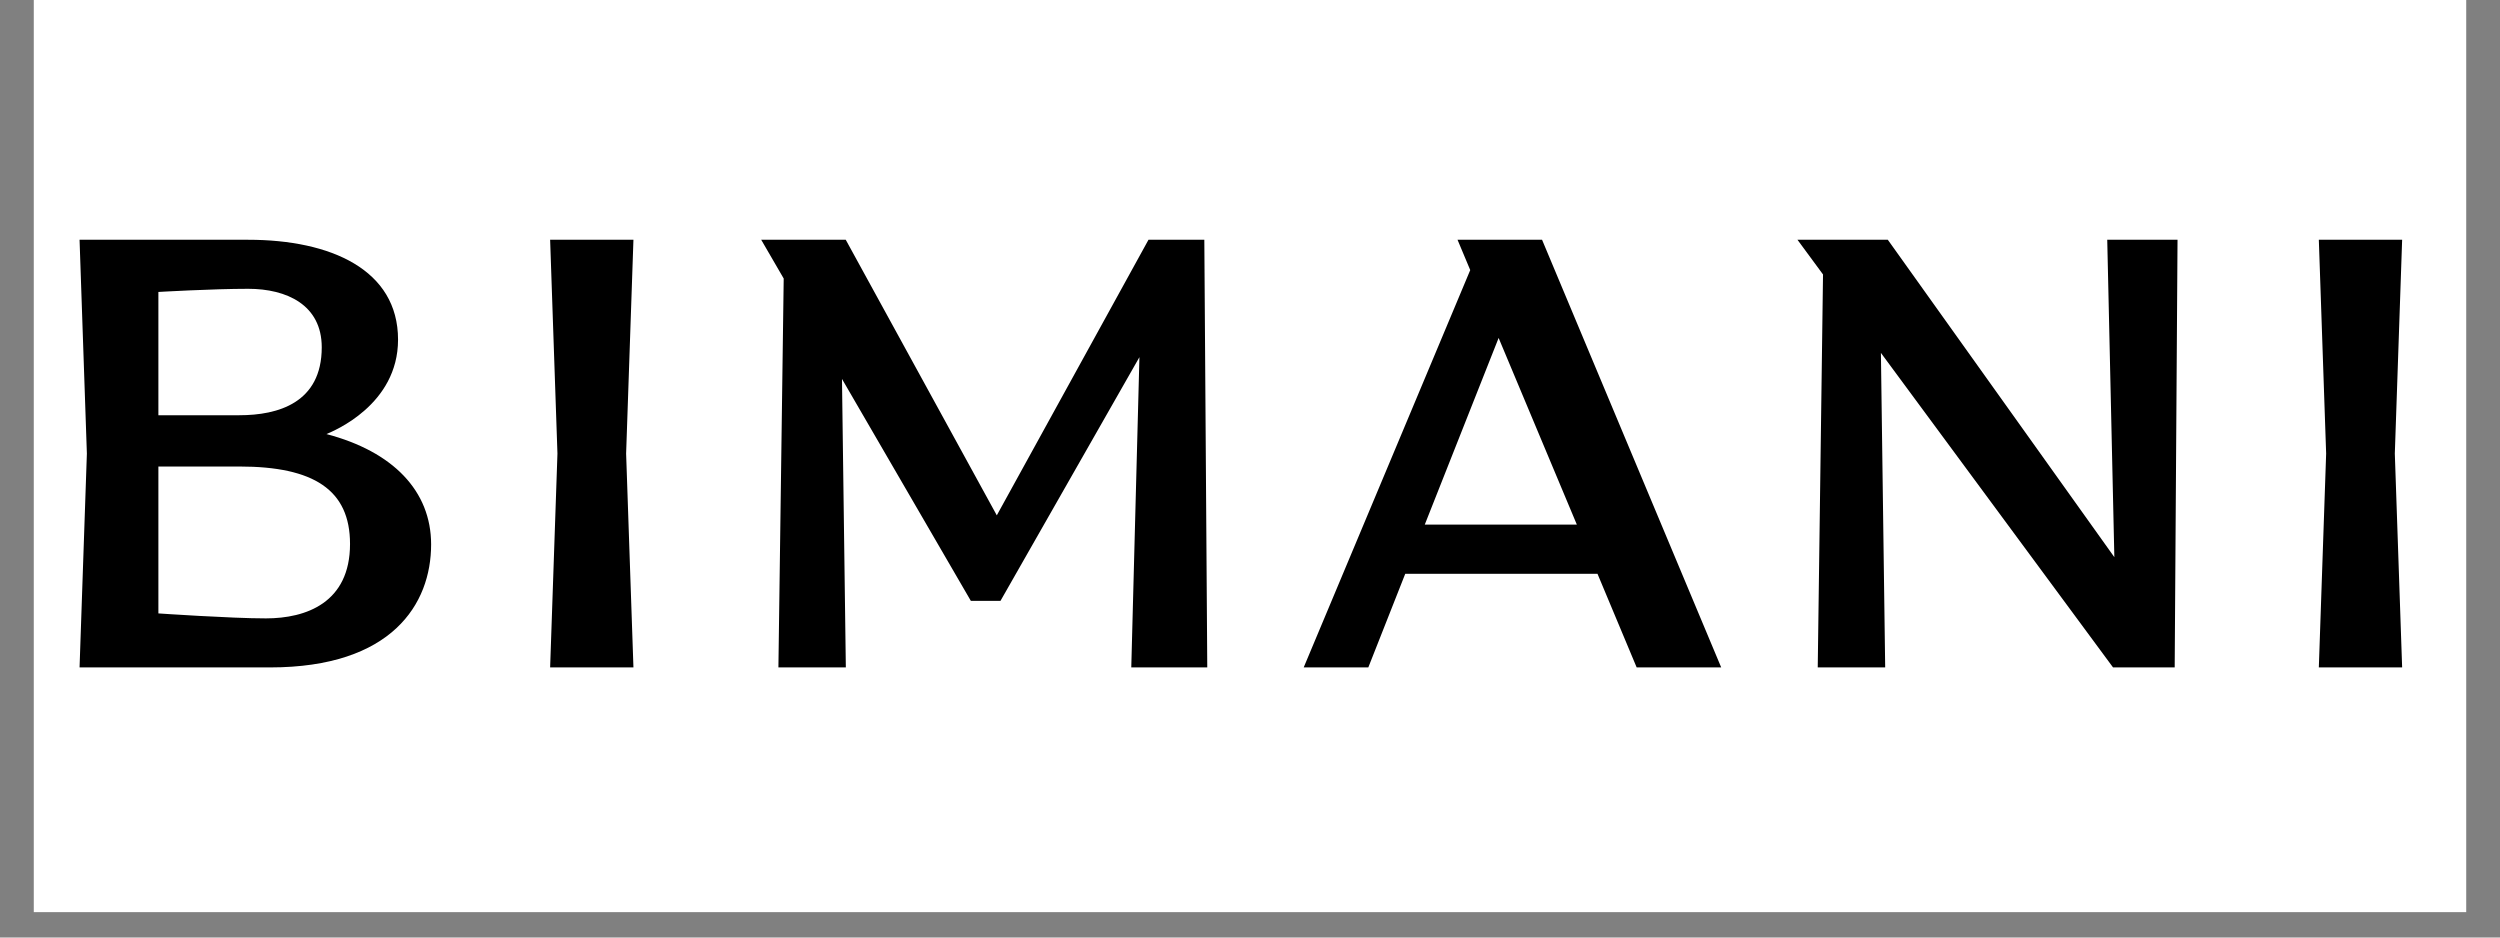 <svg xmlns="http://www.w3.org/2000/svg" xmlns:xlink="http://www.w3.org/1999/xlink" width="128" zoomAndPan="magnify" viewBox="0 0 96 36" height="48" preserveAspectRatio="xMidYMid meet" version="1.0"><rect x="0" y="0" width="96" height="36" fill="#808080" stroke="none"/><defs><clipPath id="88b2b9fa4a"><path d="M 1.297 0 L 94.703 0 L 94.703 35.027 L 1.297 35.027 Z M 1.297 0 " clip-rule="nonzero"/></clipPath></defs><g clip-path="url(#88b2b9fa4a)"><path fill="#ffffff" d="M 1.297 0 L 94.703 0 L 94.703 35.027 L 1.297 35.027 Z M 1.297 0 " fill-opacity="1" fill-rule="nonzero"/></g><path fill="#000000" d="M 81.191 21.395 L 72.492 9.207 L 69.023 9.207 L 70.004 10.539 L 69.801 25.629 L 72.391 25.629 L 72.227 13.551 L 81.141 25.629 L 83.508 25.629 L 83.617 9.207 L 80.918 9.207 Z M 59.215 9.207 L 66.094 25.629 L 62.848 25.629 L 61.344 22.035 L 53.961 22.035 L 52.543 25.629 L 50.062 25.629 L 56.457 10.371 L 55.969 9.207 Z M 60.551 20.145 L 57.547 12.977 L 54.711 20.145 Z M 16.555 20.906 C 16.555 23.191 15.055 25.629 10.367 25.629 L 3.055 25.629 L 3.336 17.418 L 3.055 9.207 L 9.531 9.207 C 12.699 9.207 15.285 10.355 15.285 13.043 C 15.285 15.543 12.812 16.551 12.535 16.668 C 15.094 17.34 16.555 18.855 16.555 20.906 Z M 6.082 15.945 L 9.191 15.945 C 10.672 15.945 12.355 15.473 12.355 13.336 C 12.355 11.707 11.008 11.09 9.531 11.09 C 8.152 11.09 6.082 11.211 6.082 11.211 Z M 13.441 20.887 C 13.441 18.812 12.051 17.914 9.191 17.914 L 6.082 17.914 L 6.082 23.555 C 6.082 23.555 8.855 23.746 10.211 23.746 C 11.754 23.746 13.441 23.145 13.441 20.887 Z M 46.246 9.207 L 44.102 9.207 L 38.277 19.789 L 32.477 9.207 L 29.23 9.207 L 30.094 10.695 L 29.891 25.629 L 32.48 25.629 L 32.332 14.551 L 37.281 23.074 L 38.418 23.074 L 43.754 13.715 L 43.441 25.629 L 46.359 25.629 Z M 21.125 9.207 L 21.406 17.418 L 21.125 25.629 L 24.324 25.629 L 24.043 17.418 L 24.324 9.207 Z M 92.242 9.207 L 89.043 9.207 L 89.324 17.418 L 89.043 25.629 L 92.242 25.629 L 91.961 17.418 Z M 92.242 9.207 " fill-opacity="1" fill-rule="nonzero"/></svg>